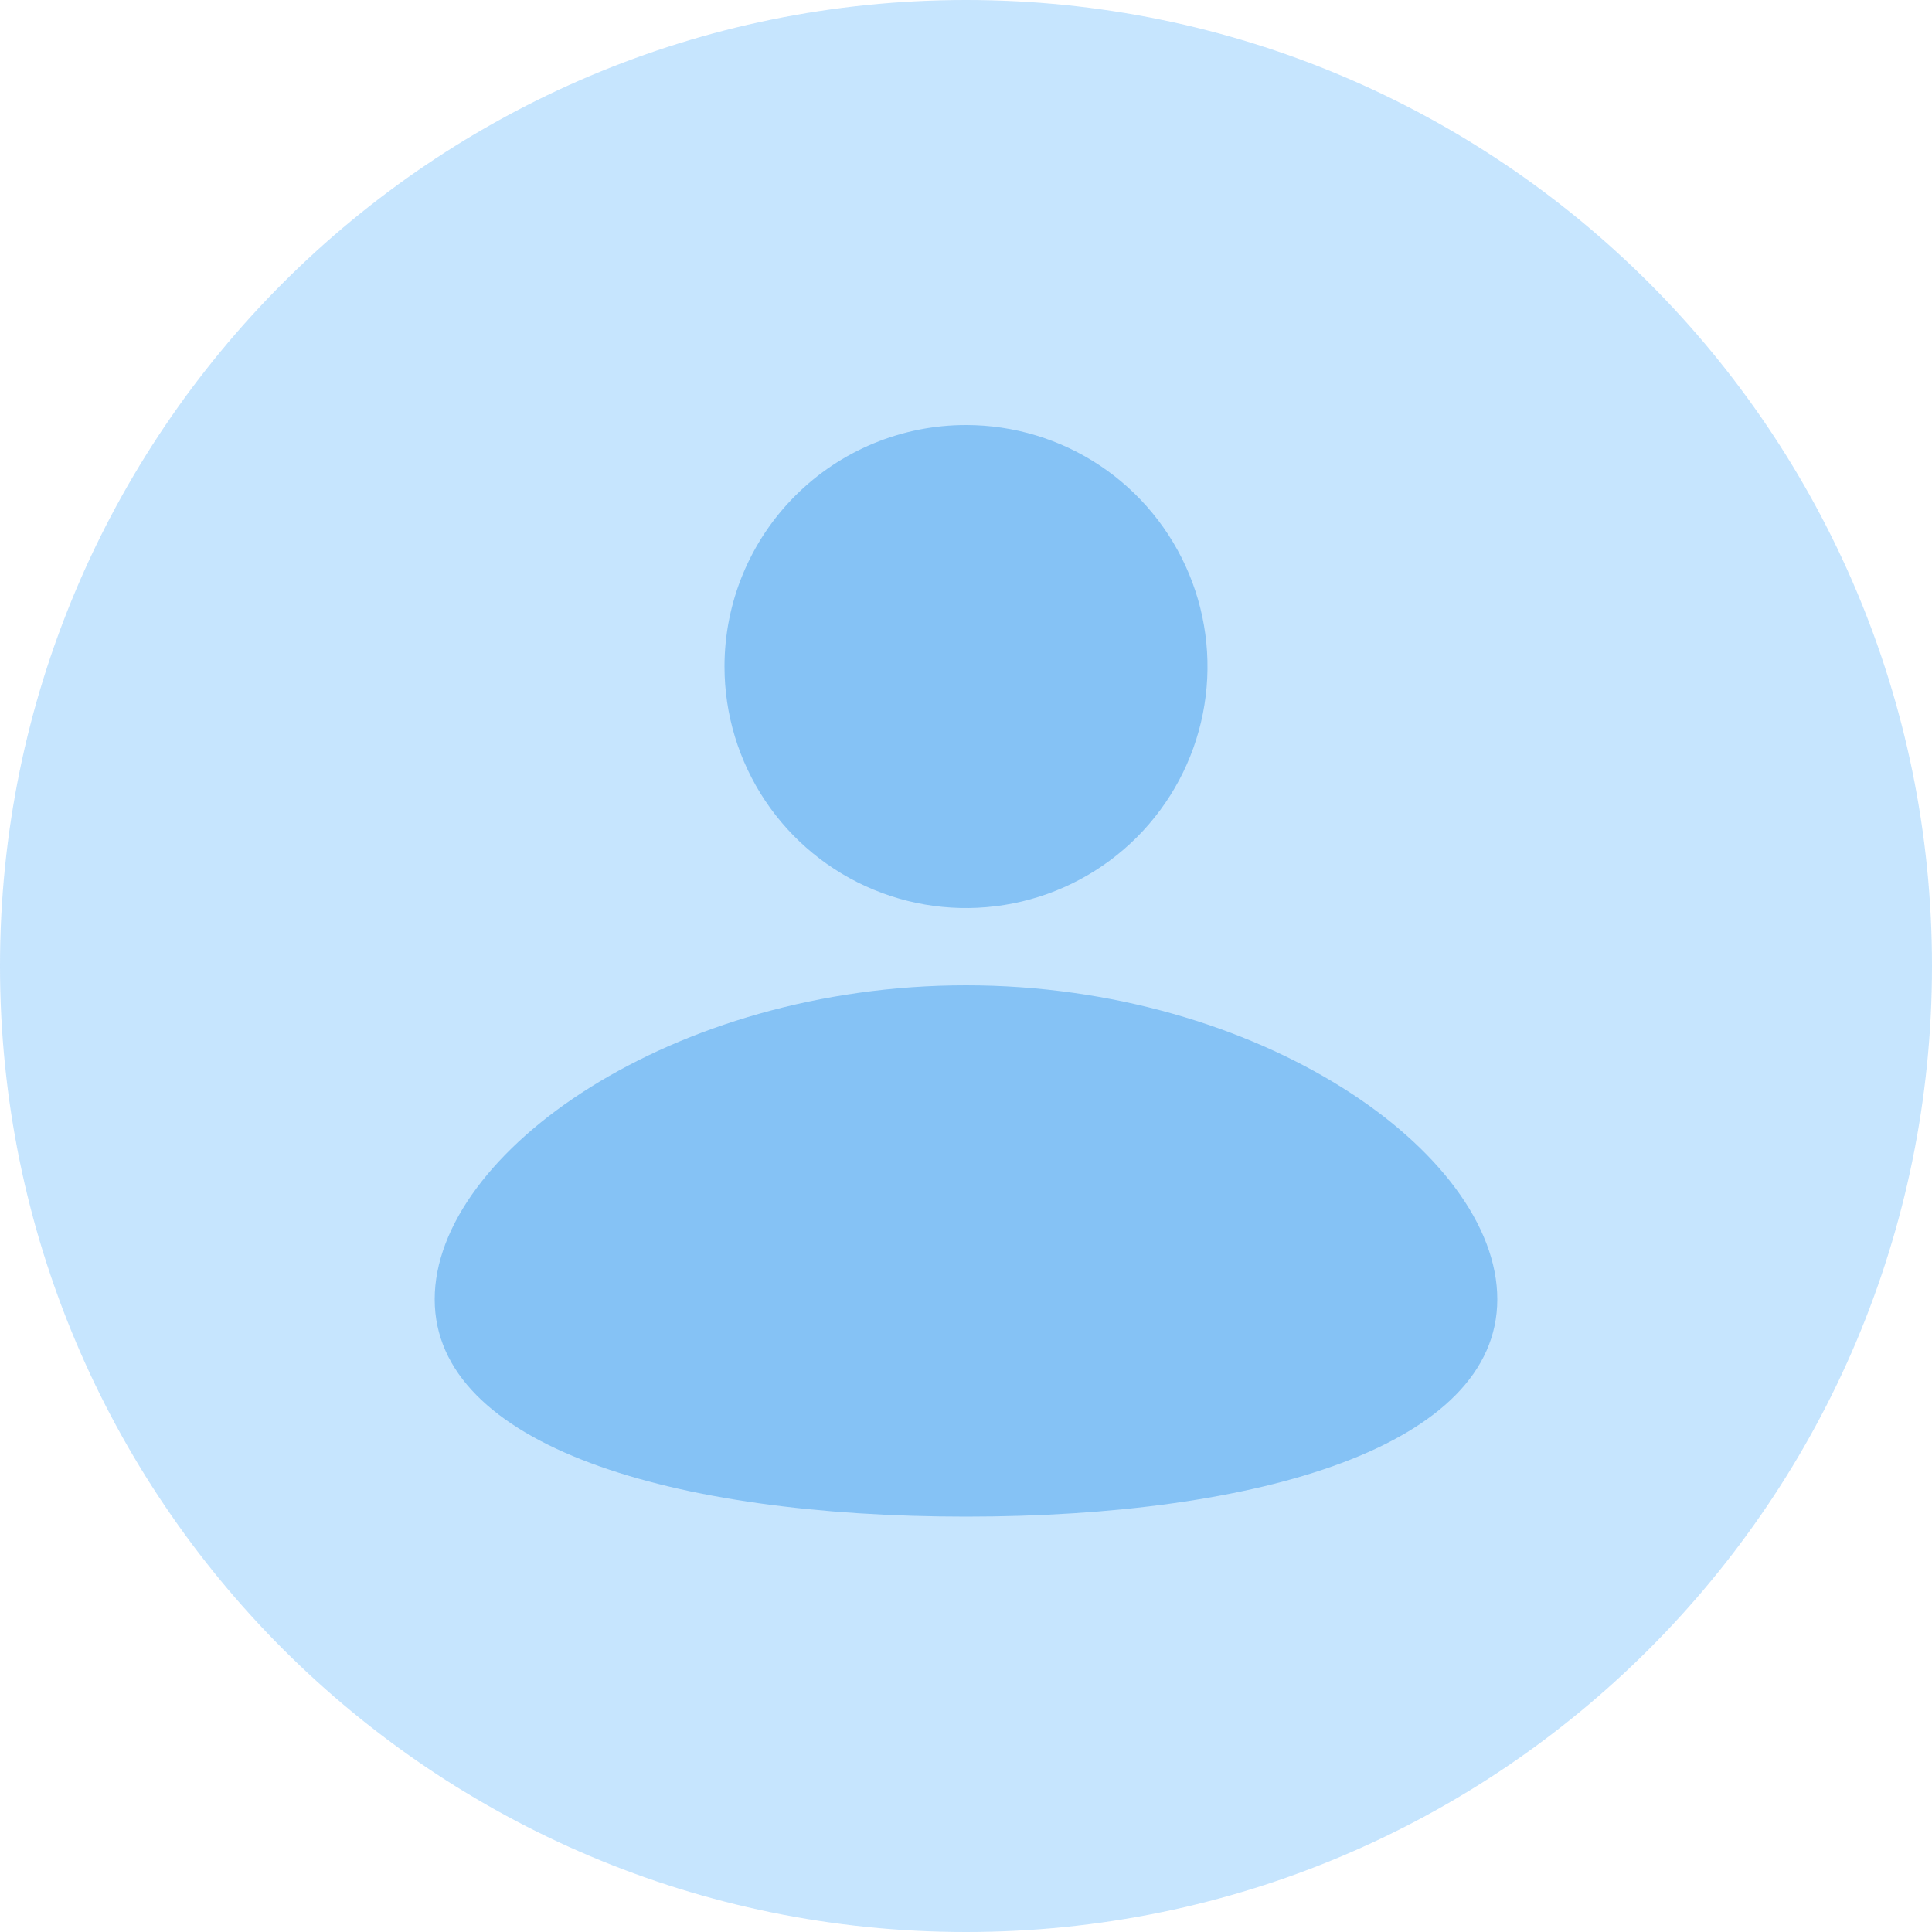 <svg width="64" height="64" viewBox="0 0 64 64" fill="none" xmlns="http://www.w3.org/2000/svg">
<g opacity="0.6">
<path d="M0 32C0 49.673 14.327 64 32 64C49.673 64 64 49.673 64 32C64 14.327 49.673 0 32 0C14.327 0 0 14.327 0 32Z" fill="#A0D3FD"/>
<path d="M32 32.64C41.72 32.64 49.6 38.18 49.6 43.04C49.6 47.9 41.72 50.24 32 50.24C22.28 50.24 14.4 47.9 14.4 43.04C14.4 38.18 22.28 32.64 32 32.64Z" fill="#3399EE"/>
<path d="M32 14.08C33.582 14.08 35.129 14.549 36.445 15.428C37.76 16.307 38.785 17.557 39.391 19.019C39.996 20.48 40.155 22.089 39.846 23.641C39.538 25.193 38.776 26.618 37.657 27.737C36.538 28.856 35.113 29.618 33.561 29.926C32.009 30.235 30.4 30.077 28.939 29.471C27.477 28.866 26.227 27.84 25.348 26.525C24.469 25.209 24 23.662 24 22.08C24 19.958 24.843 17.924 26.343 16.423C27.843 14.923 29.878 14.08 32 14.08Z" fill="#3399EE"/>
</g>
</svg>

